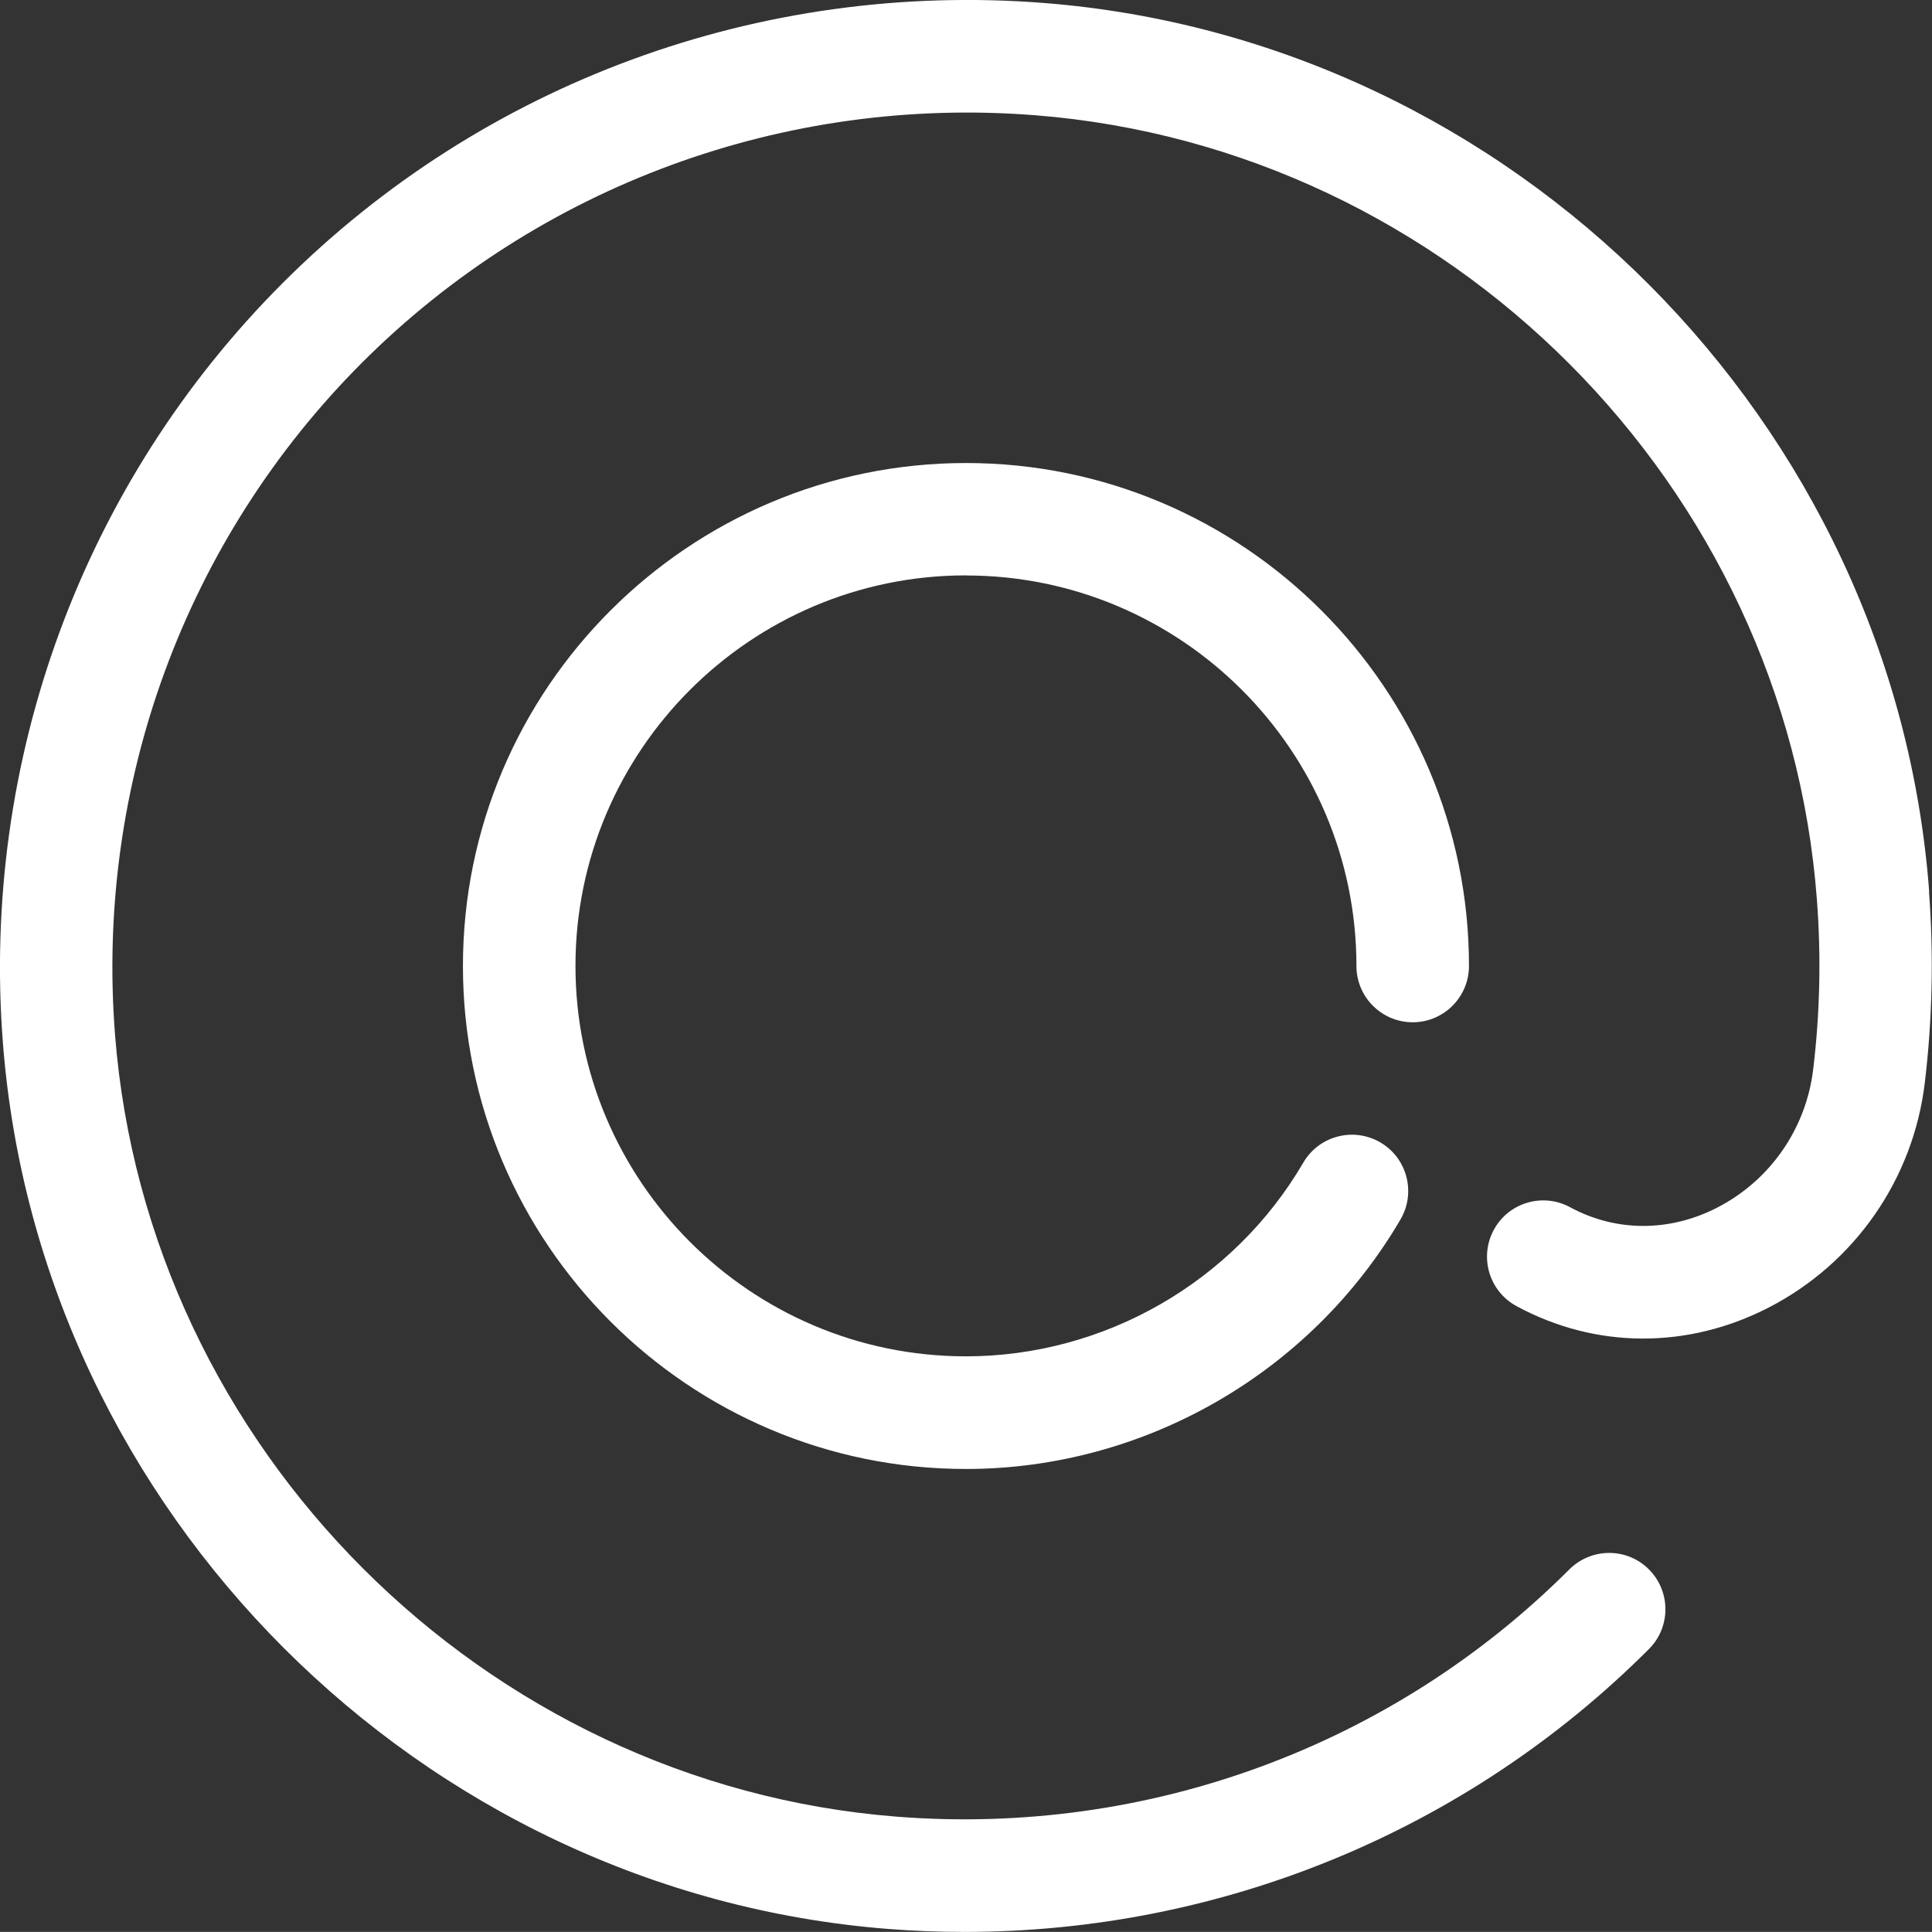 <?xml version="1.0" encoding="UTF-8"?><svg id="Calque_1" xmlns="http://www.w3.org/2000/svg" viewBox="0 0 206 205.99"><rect x="0" y="0" width="206" height="205.99" fill="#333333" stroke="none"/><defs><style>.cls-1{fill:#fff;}</style></defs><path class="cls-1" d="M103,61.36c22.96,0,41.63,18.68,41.63,41.64,0,3.31,2.69,6,6,6s6-2.69,6-6c0-29.57-24.06-53.63-53.63-53.63s-53.64,24.06-53.64,53.63,24.06,53.63,53.63,53.63c18.99,0,36.74-10.2,46.34-26.61,1.67-2.86,.71-6.54-2.15-8.21-2.86-1.67-6.54-.71-8.21,2.15-7.45,12.75-21.23,20.66-35.98,20.66-22.96,0-41.63-18.68-41.63-41.63s18.68-41.64,41.64-41.64Z"/><path class="cls-1" d="M205.7,95.05C201.94,44.99,161.37,4.27,111.34,.32,81.09-2.06,51.51,8.81,30.16,30.16,8.81,51.51-2.06,81.1,.32,111.34c3.93,49.85,44.48,90.4,94.33,94.33,2.75,.22,5.48,.32,8.21,.32,27.33,0,53.55-10.75,72.96-30.16,2.34-2.34,2.34-6.14,0-8.49s-6.14-2.34-8.49,0c-18.86,18.86-45.01,28.47-71.75,26.36-44.02-3.47-79.84-39.29-83.31-83.31-2.11-26.74,7.5-52.89,26.36-71.75C57.51,19.79,83.66,10.17,110.39,12.29c44.19,3.48,80.02,39.45,83.34,83.66,.46,6.06,.32,12.14-.4,18.09-.76,6.3-4.58,11.81-10.21,14.71-5.1,2.63-10.82,2.62-15.71-.03-2.91-1.58-6.56-.5-8.13,2.41-1.58,2.91-.5,6.55,2.41,8.13,8.43,4.57,18.25,4.62,26.93,.14,9.16-4.73,15.38-13.68,16.61-23.93,.81-6.72,.96-13.59,.45-20.42Z"/></svg>